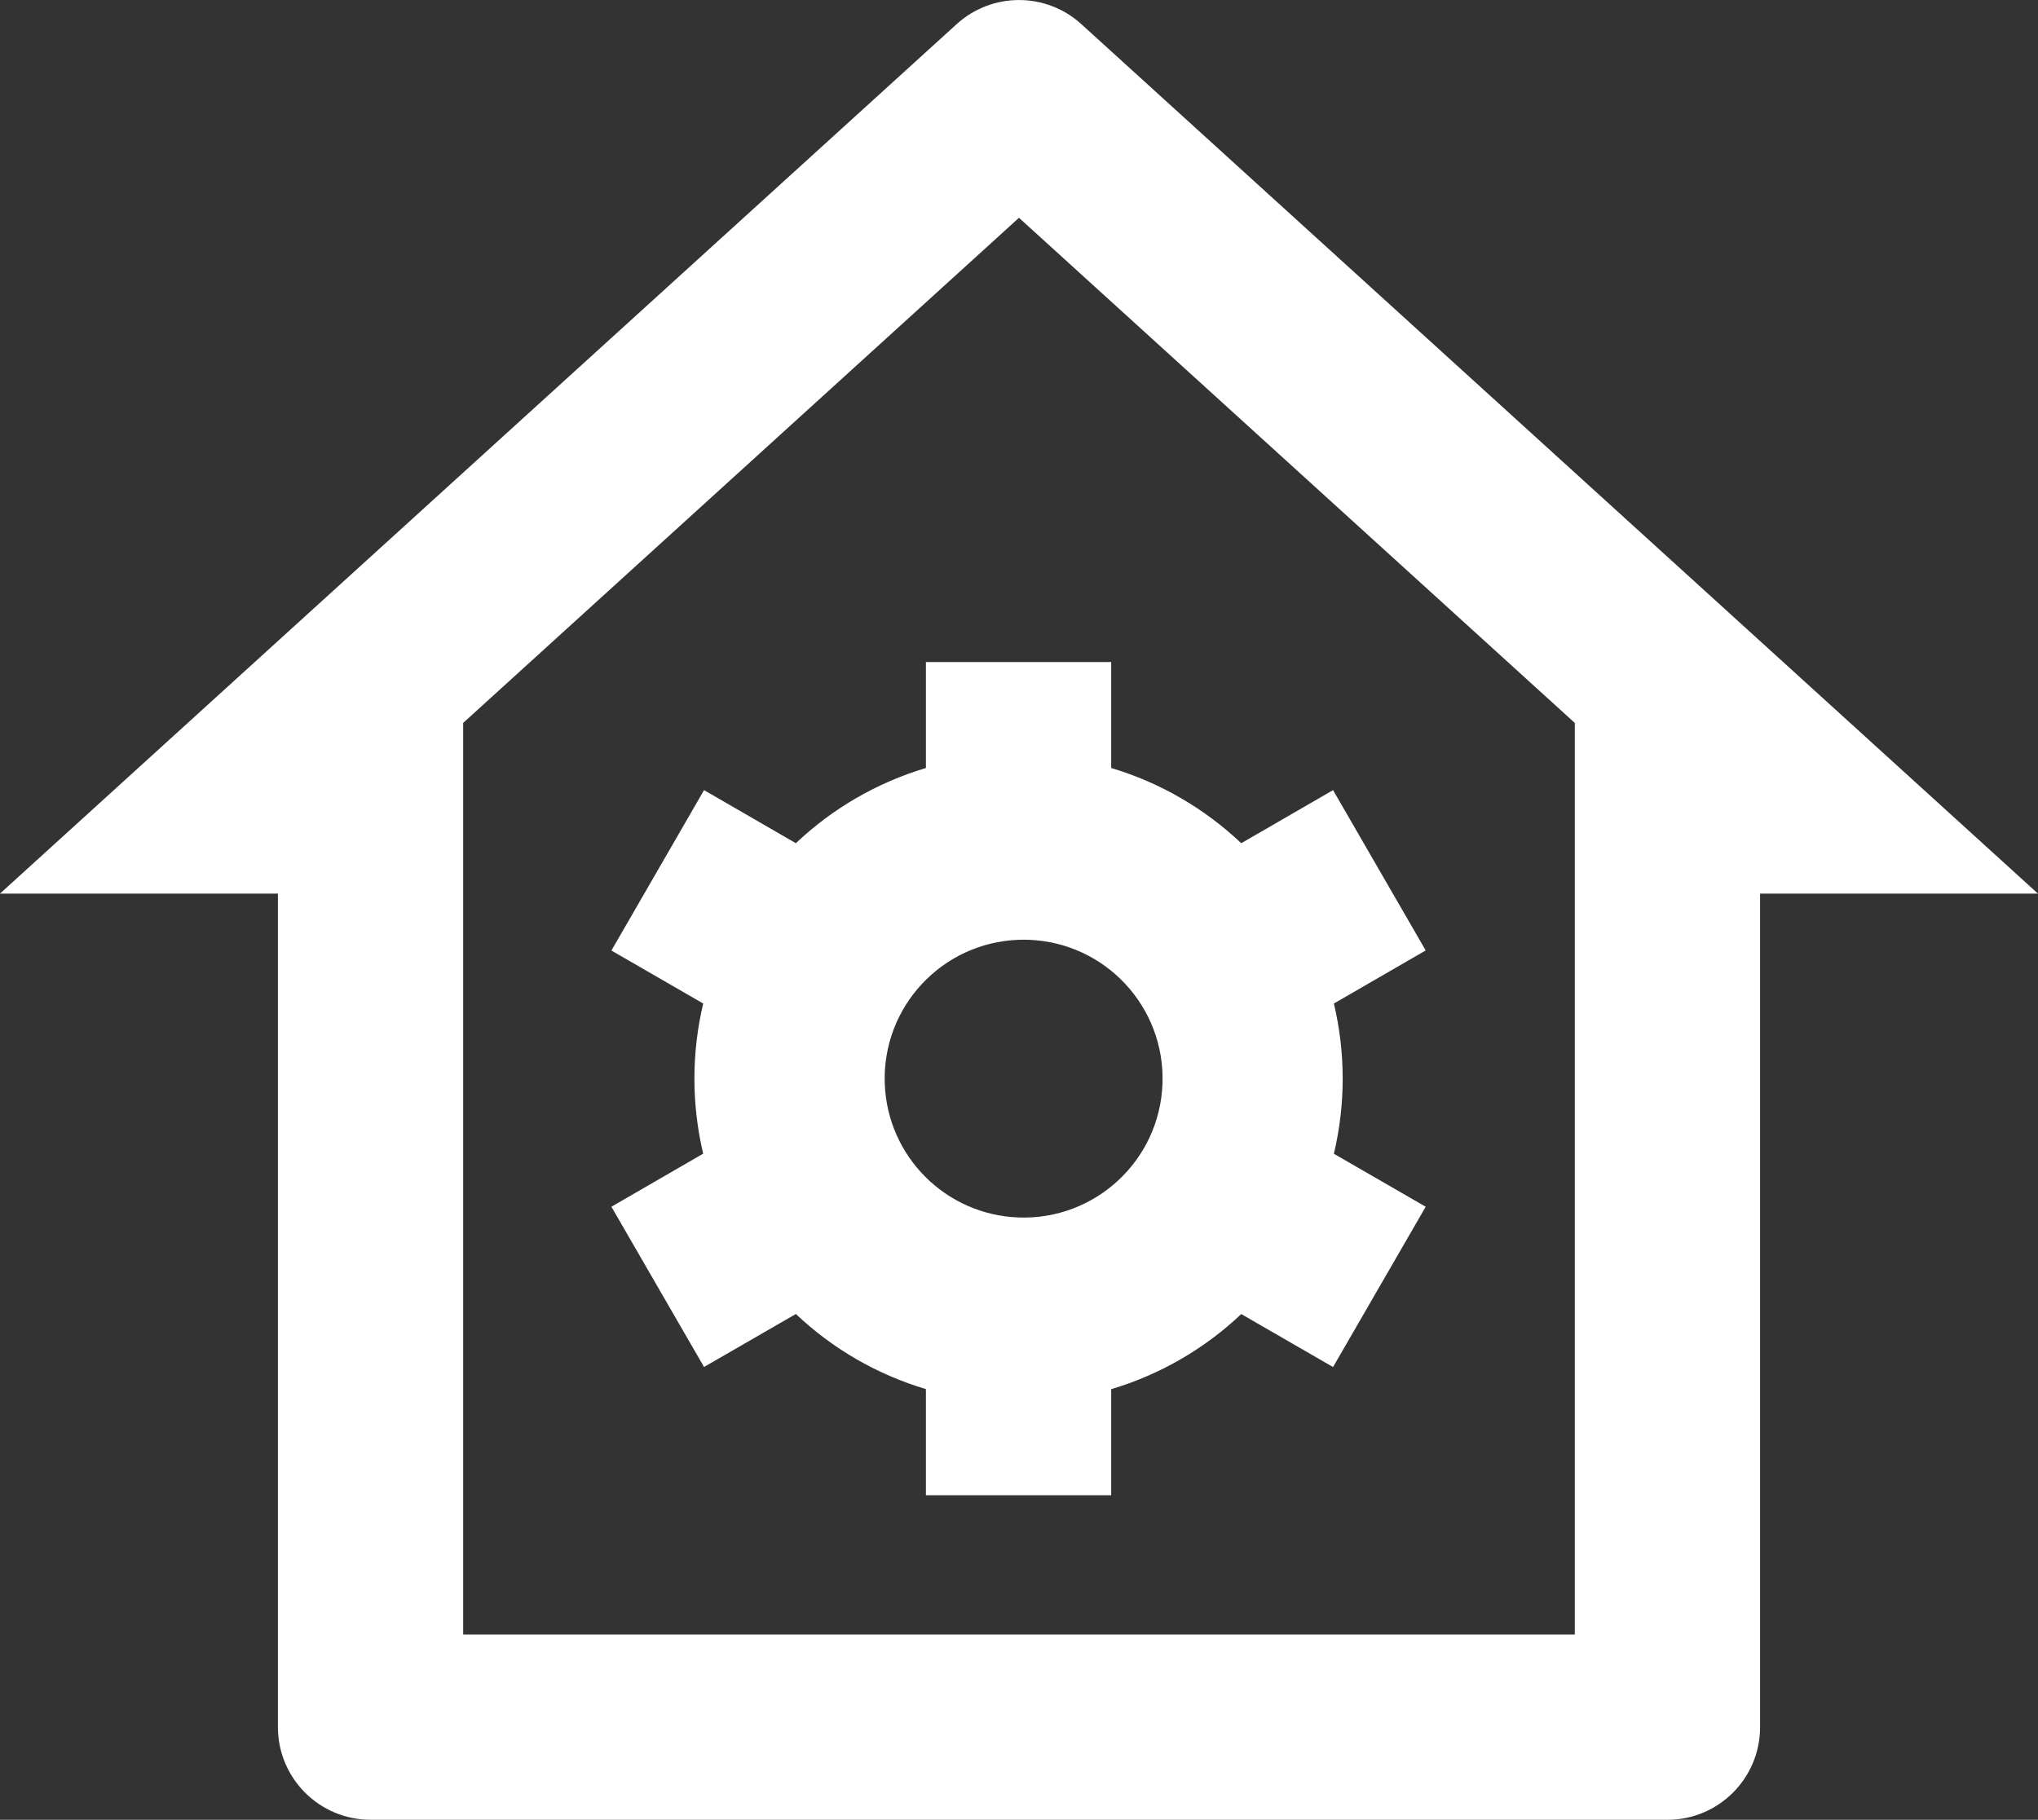 <svg xmlns="http://www.w3.org/2000/svg" id="Ebene_2" viewBox="0 0 611.13 545.79"><rect x="0" y="0" width="611.13" height="545.79" fill="#333333" stroke="none"/><defs><style>.cls-1{fill:#fff;stroke:#fff;stroke-miterlimit:111.11;stroke-width:0px;}</style></defs><g id="Ebene_1-2"><path class="cls-1" d="M500.01,545.79H111.12c-15.34,0-27.78-12.44-27.78-27.78v-250H0L286.87,7.24c10.6-9.64,26.79-9.64,37.39,0l286.86,260.78h-83.33v250c0,15.34-12.44,27.78-27.78,27.78ZM138.9,490.24h333.33V216.82l-166.67-151.5-166.67,151.5v273.42ZM210.87,346.04c-3.52-14.81-3.52-30.24,0-45.06l-27.53-15.89,27.78-48.11,27.53,15.92c11.05-10.47,24.41-18.2,39-22.56v-31.78h55.56v31.78c14.78,4.42,28.06,12.22,39,22.56l27.53-15.92,27.78,48.08-27.53,15.92c3.52,14.81,3.52,30.24,0,45.06l27.53,15.89-27.78,48.08-27.53-15.89c-11.05,10.46-24.41,18.18-39,22.53v31.81h-55.56v-31.83c-14.59-4.35-27.95-12.07-39-22.53l-27.53,15.89-27.78-48.06,27.53-15.92v.03ZM305.43,365.15c23,.84,42.32-17.12,43.16-40.12.84-23-17.12-42.32-40.12-43.16-1.01-.04-2.03-.04-3.04,0-23,.84-40.96,20.16-40.12,43.16.8,21.82,18.3,39.32,40.12,40.12Z"></path></g></svg>